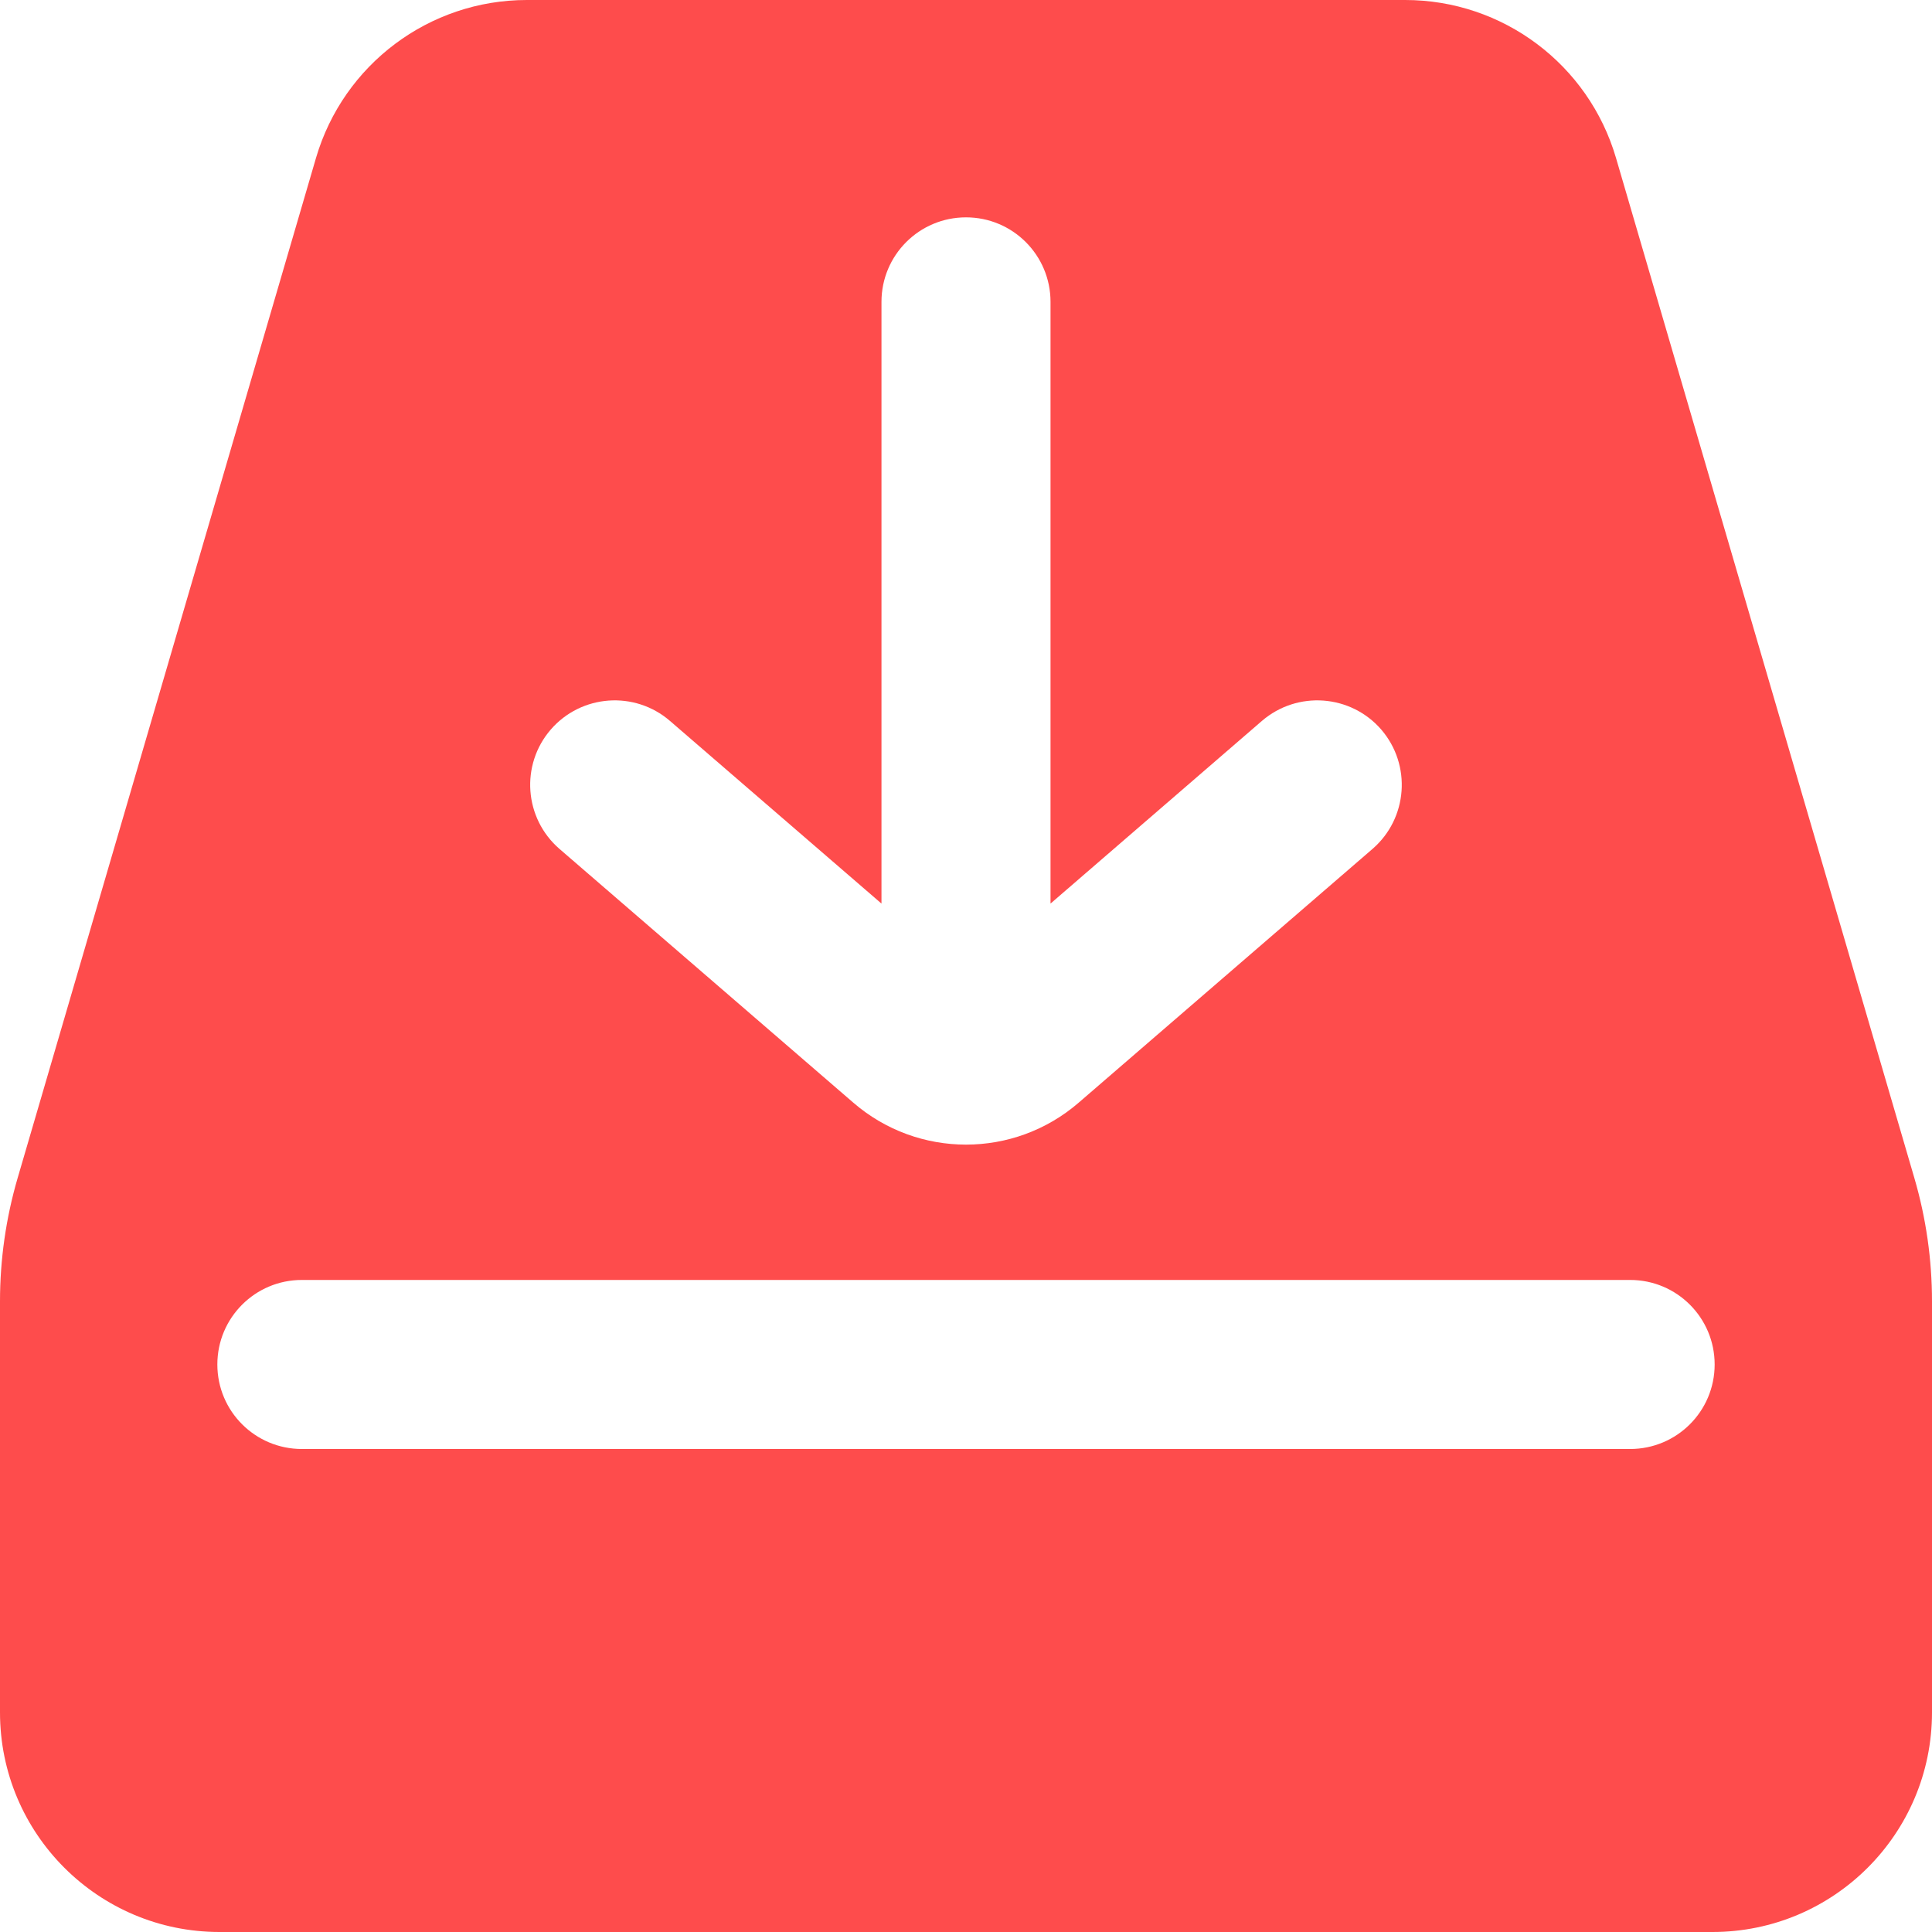 <svg width="16" height="16" viewBox="0 0 16 16" fill="none" xmlns="http://www.w3.org/2000/svg">
<g clip-path="url(#clip0_6067_94897)">
<path fill-rule="evenodd" clip-rule="evenodd" d="M0.146 9.756C0.049 10.088 0 10.432 0 10.777V14.182C0 15.186 0.814 16 1.818 16H14.182C15.186 16 16 15.186 16 14.182V10.777C16 10.432 15.951 10.088 15.854 9.756L13.383 1.308C13.156 0.533 12.445 0 11.637 0H4.363C3.555 0 2.844 0.533 2.617 1.308L0.146 9.756ZM2.5 10.6C2.113 10.6 1.8 10.913 1.8 11.3C1.8 11.687 2.113 12 2.5 12H13.5C13.887 12 14.2 11.687 14.2 11.3C14.2 10.913 13.887 10.6 13.5 10.6H2.5ZM4.561 6.042C4.814 5.75 5.256 5.718 5.548 5.97L7.3 7.483V2.5C7.3 2.113 7.613 1.8 8 1.8C8.387 1.8 8.7 2.113 8.7 2.5V7.483L10.451 5.97C10.744 5.718 11.186 5.75 11.439 6.042C11.691 6.335 11.659 6.777 11.367 7.03L8.933 9.132C8.397 9.595 7.603 9.595 7.067 9.132L4.633 7.03C4.341 6.777 4.308 6.335 4.561 6.042Z" fill="#FE4C4C"/>
</g>
<defs>
<clipPath id="clip0_6067_94897">
<rect width="16" height="16" fill="white"/>
</clipPath>
</defs>
</svg>
